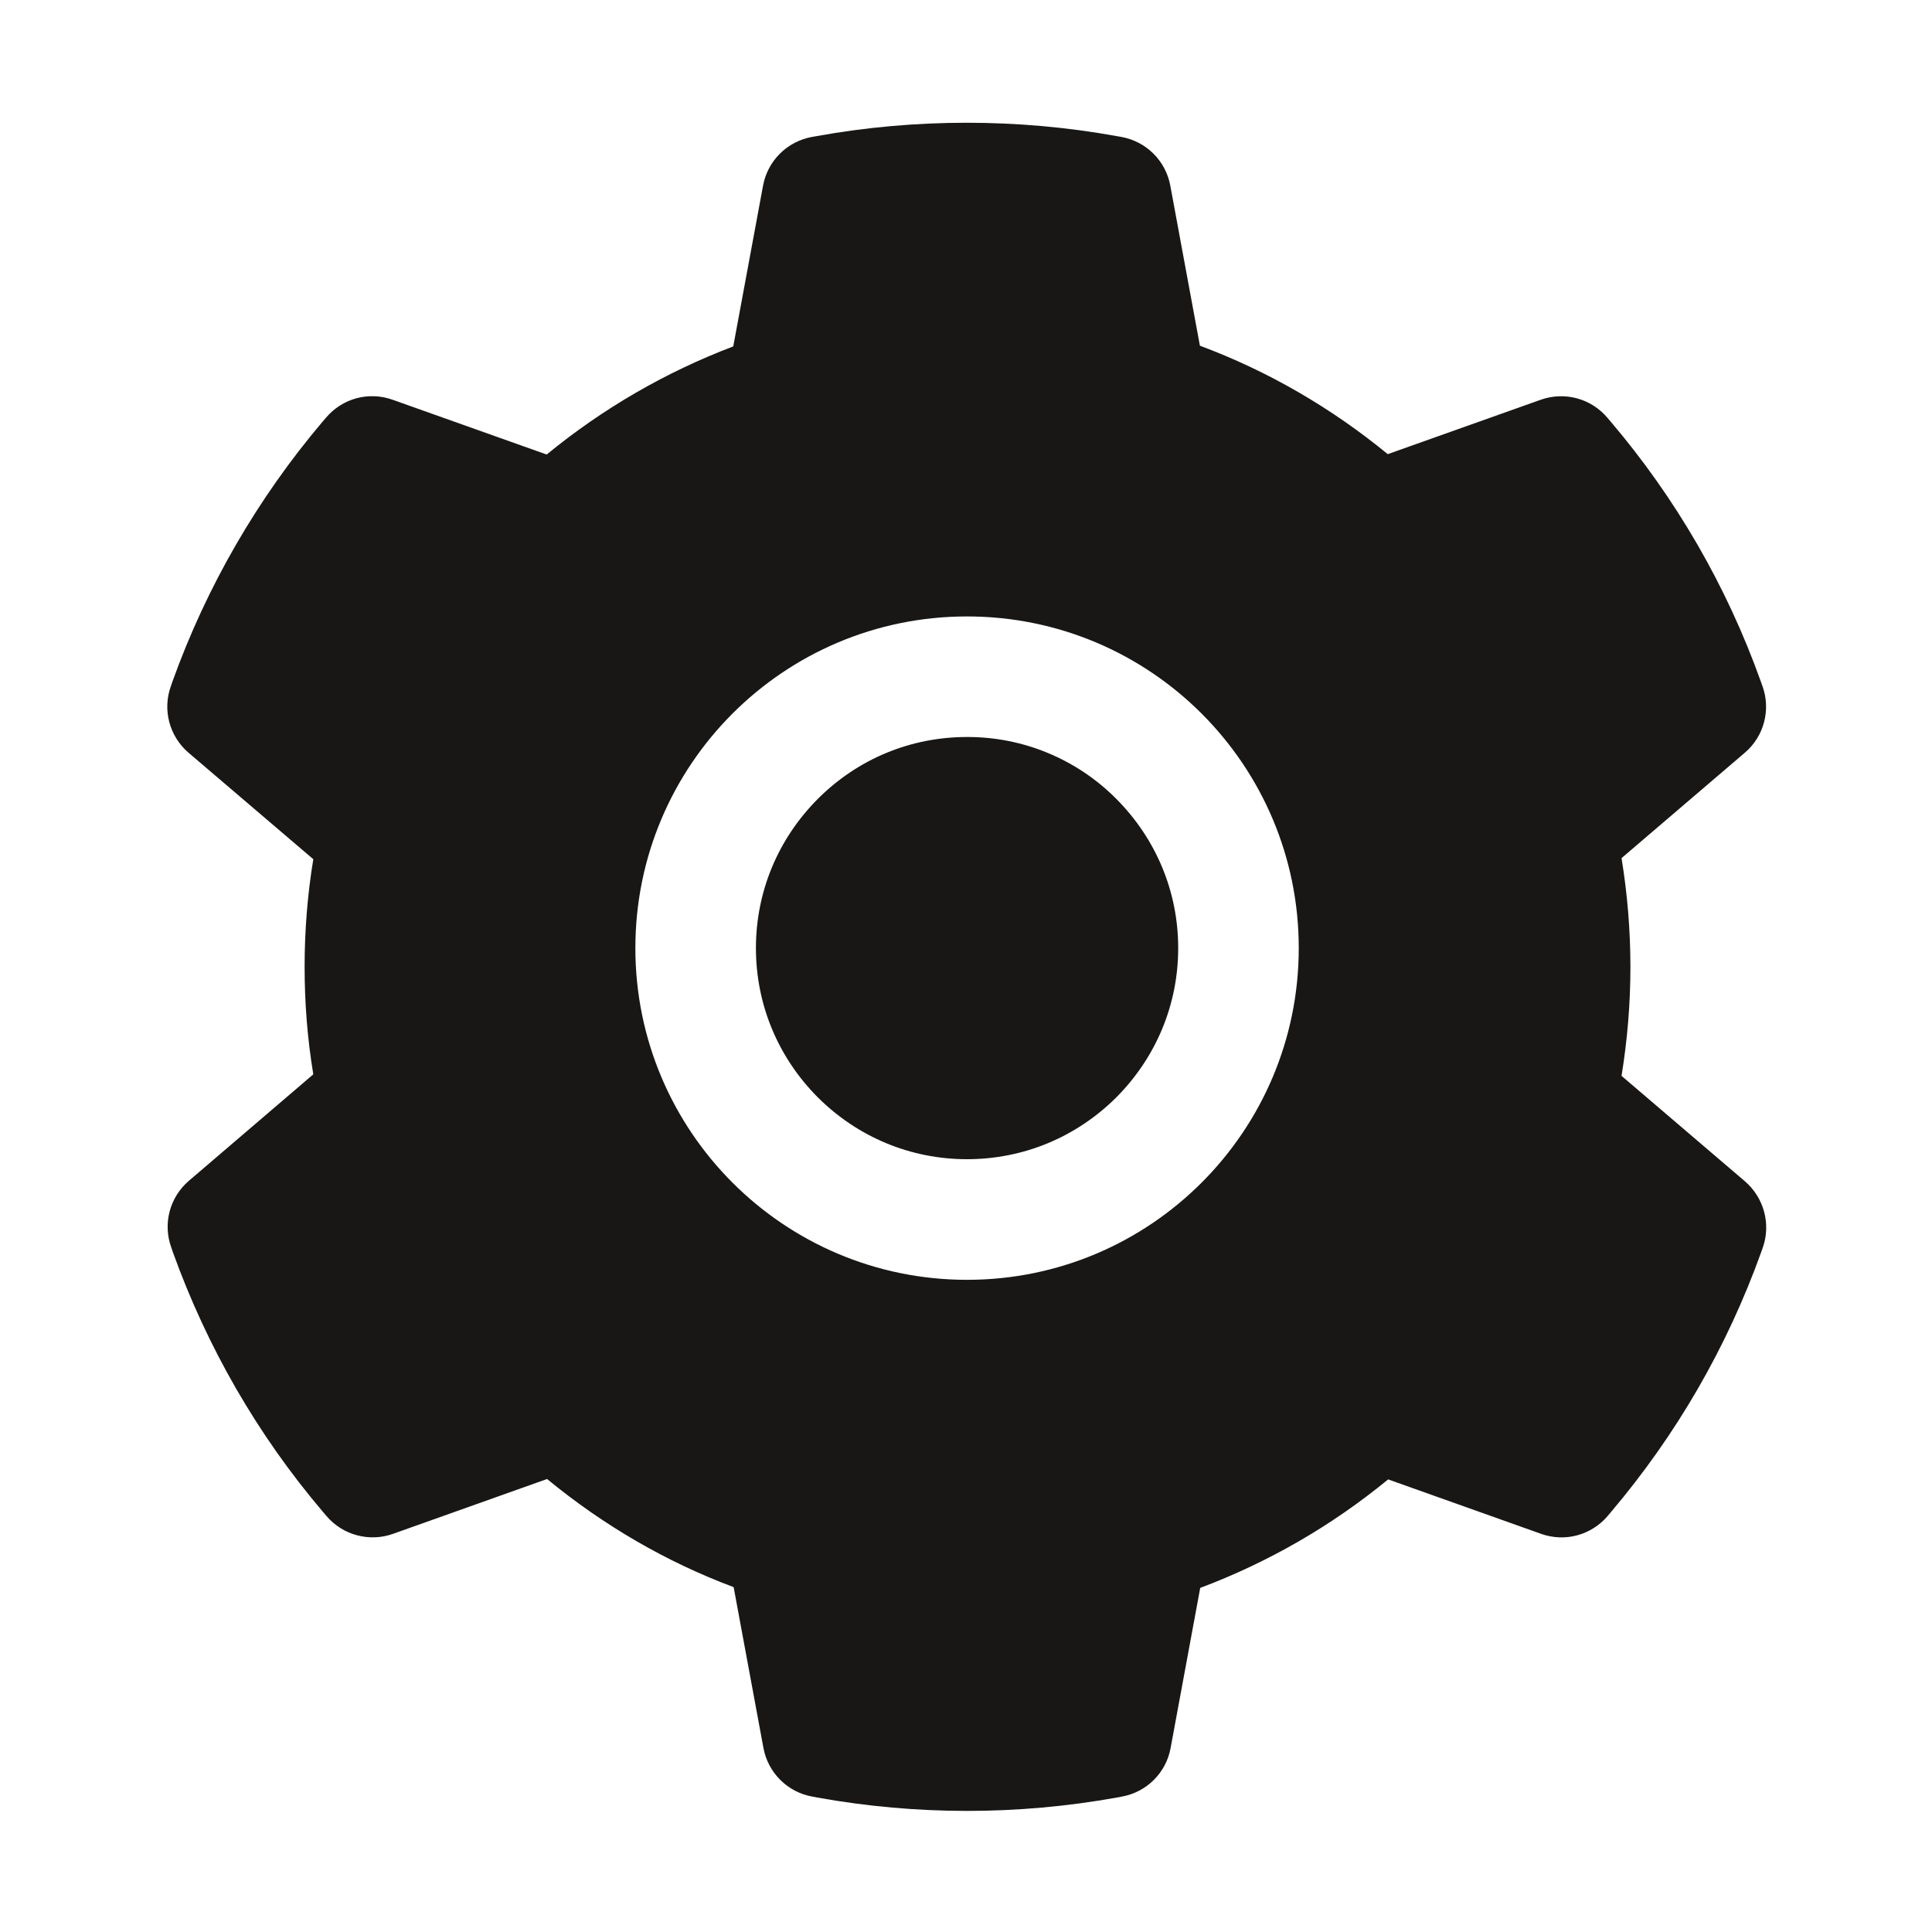 <svg width="30" height="30" viewBox="0 0 30 30" fill="none" xmlns="http://www.w3.org/2000/svg">
<path d="M15.016 11.444C14.14 11.444 13.32 11.784 12.699 12.405C12.081 13.026 11.738 13.846 11.738 14.722C11.738 15.598 12.081 16.419 12.699 17.04C13.32 17.658 14.14 18 15.016 18C15.892 18 16.713 17.658 17.334 17.04C17.952 16.419 18.295 15.598 18.295 14.722C18.295 13.846 17.952 13.026 17.334 12.405C17.03 12.099 16.669 11.857 16.271 11.692C15.874 11.527 15.447 11.443 15.016 11.444ZM27.095 18.343L25.179 16.706C25.27 16.149 25.317 15.581 25.317 15.015C25.317 14.45 25.27 13.878 25.179 13.325L27.095 11.687C27.24 11.563 27.344 11.398 27.392 11.214C27.441 11.03 27.433 10.835 27.368 10.656L27.341 10.58C26.814 9.105 26.024 7.738 25.009 6.545L24.957 6.484C24.834 6.339 24.669 6.235 24.486 6.185C24.302 6.136 24.108 6.143 23.928 6.206L21.549 7.052C20.671 6.332 19.692 5.763 18.632 5.368L18.172 2.88C18.137 2.693 18.046 2.521 17.911 2.386C17.776 2.252 17.603 2.161 17.416 2.127L17.337 2.113C15.813 1.837 14.208 1.837 12.684 2.113L12.605 2.127C12.418 2.161 12.245 2.252 12.11 2.386C11.975 2.521 11.884 2.693 11.849 2.88L11.386 5.379C10.336 5.778 9.357 6.345 8.489 7.058L6.093 6.206C5.913 6.142 5.719 6.135 5.535 6.184C5.351 6.234 5.187 6.339 5.064 6.484L5.011 6.545C3.999 7.74 3.209 9.106 2.679 10.58L2.653 10.656C2.521 11.022 2.63 11.432 2.926 11.687L4.865 13.342C4.774 13.893 4.73 14.456 4.73 15.012C4.73 15.575 4.774 16.137 4.865 16.682L2.931 18.337C2.787 18.461 2.683 18.626 2.634 18.811C2.586 18.995 2.594 19.189 2.659 19.369L2.685 19.445C3.216 20.919 3.998 22.281 5.017 23.479L5.07 23.541C5.193 23.685 5.357 23.79 5.541 23.839C5.725 23.889 5.919 23.882 6.098 23.819L8.495 22.966C9.368 23.684 10.341 24.252 11.392 24.645L11.855 27.144C11.89 27.331 11.981 27.504 12.116 27.638C12.251 27.773 12.424 27.863 12.611 27.897L12.69 27.912C14.229 28.189 15.804 28.189 17.343 27.912L17.422 27.897C17.609 27.863 17.782 27.773 17.917 27.638C18.052 27.504 18.143 27.331 18.177 27.144L18.637 24.657C19.698 24.258 20.677 23.693 21.555 22.972L23.934 23.819C24.114 23.882 24.308 23.89 24.492 23.84C24.675 23.79 24.84 23.686 24.963 23.541L25.015 23.479C26.035 22.275 26.817 20.919 27.347 19.445L27.374 19.369C27.5 19.005 27.391 18.598 27.095 18.343ZM15.016 19.873C12.172 19.873 9.866 17.567 9.866 14.722C9.866 11.877 12.172 9.572 15.016 9.572C17.861 9.572 20.167 11.877 20.167 14.722C20.167 17.567 17.861 19.873 15.016 19.873Z" fill="#181716"/>
</svg>
